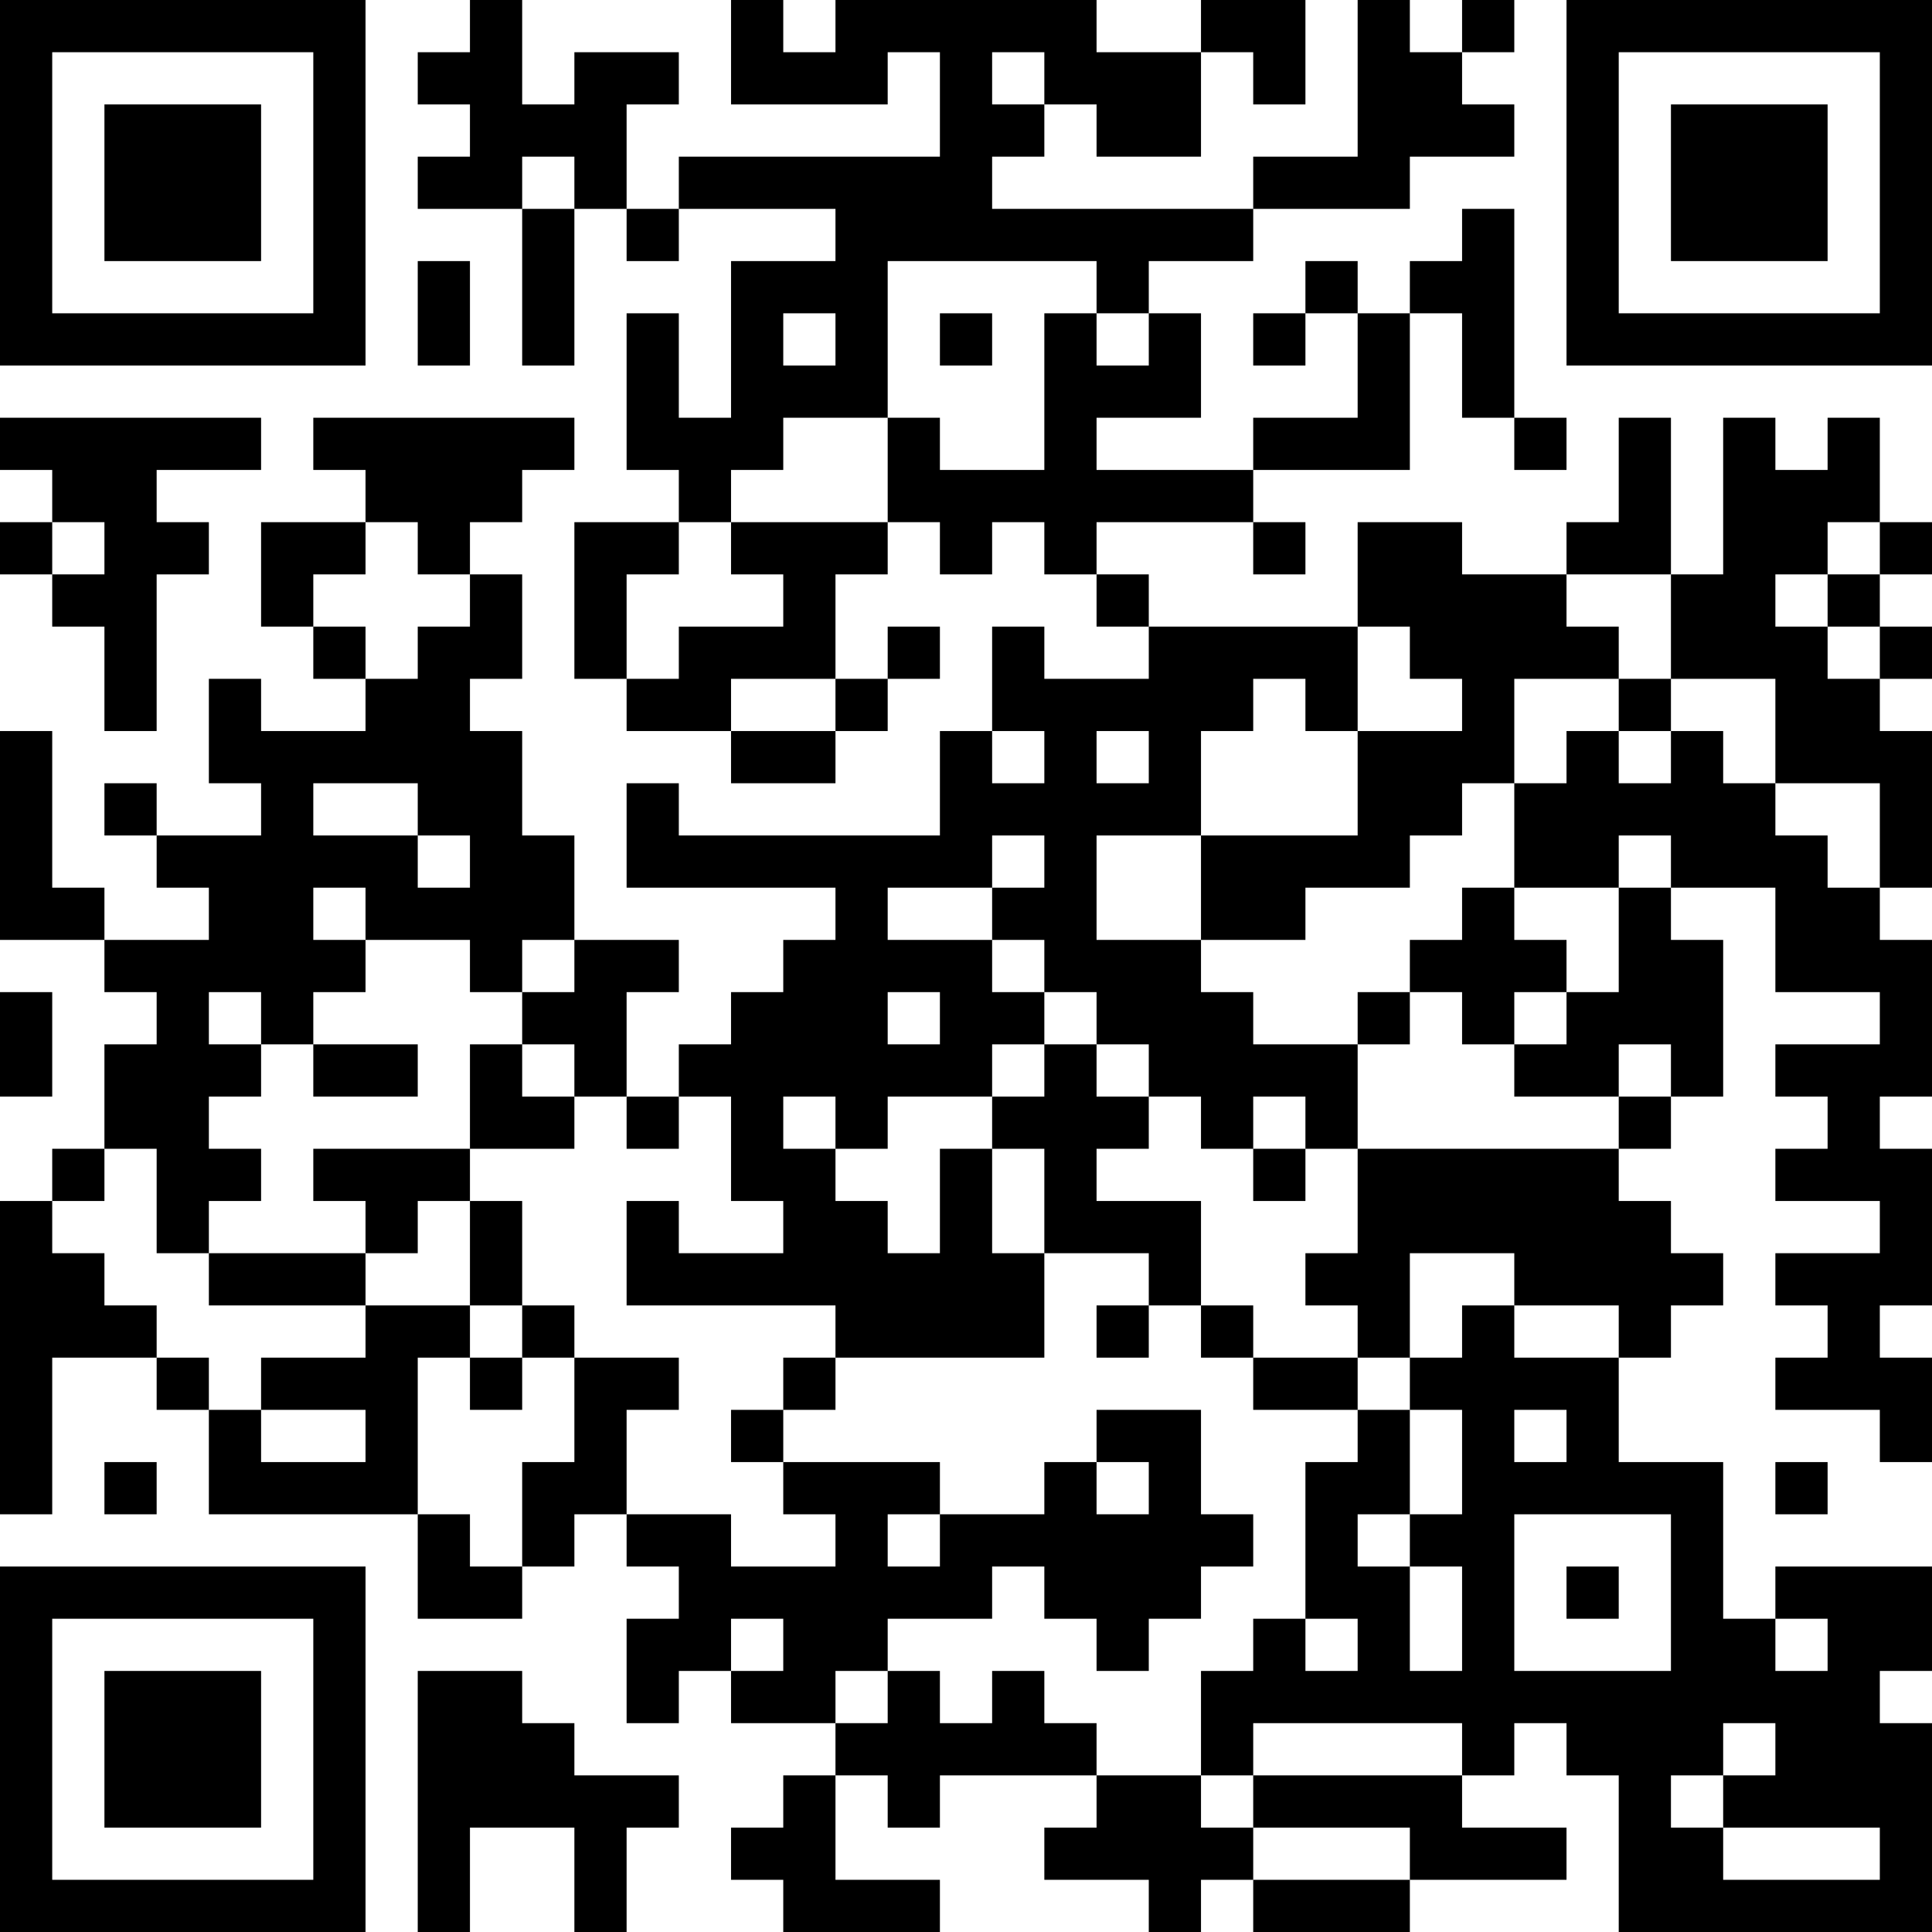 <?xml version="1.0" encoding="UTF-8"?>
<svg xmlns="http://www.w3.org/2000/svg" version="1.1" width="400" height="400" viewBox="0 0 400 400"><rect x="0" y="0" width="400" height="400" fill="#ffffff"/><g transform="scale(10.811)"><g transform="translate(0,0)"><path fill-rule="evenodd" d="M9 0L9 1L8 1L8 2L9 2L9 3L8 3L8 4L10 4L10 7L11 7L11 4L12 4L12 5L13 5L13 4L16 4L16 5L14 5L14 8L13 8L13 6L12 6L12 9L13 9L13 10L11 10L11 13L12 13L12 14L14 14L14 15L16 15L16 14L17 14L17 13L18 13L18 12L17 12L17 13L16 13L16 11L17 11L17 10L18 10L18 11L19 11L19 10L20 10L20 11L21 11L21 12L22 12L22 13L20 13L20 12L19 12L19 14L18 14L18 16L13 16L13 15L12 15L12 17L16 17L16 18L15 18L15 19L14 19L14 20L13 20L13 21L12 21L12 19L13 19L13 18L11 18L11 16L10 16L10 14L9 14L9 13L10 13L10 11L9 11L9 10L10 10L10 9L11 9L11 8L6 8L6 9L7 9L7 10L5 10L5 12L6 12L6 13L7 13L7 14L5 14L5 13L4 13L4 15L5 15L5 16L3 16L3 15L2 15L2 16L3 16L3 17L4 17L4 18L2 18L2 17L1 17L1 14L0 14L0 18L2 18L2 19L3 19L3 20L2 20L2 22L1 22L1 23L0 23L0 29L1 29L1 26L3 26L3 27L4 27L4 29L8 29L8 31L10 31L10 30L11 30L11 29L12 29L12 30L13 30L13 31L12 31L12 33L13 33L13 32L14 32L14 33L16 33L16 34L15 34L15 35L14 35L14 36L15 36L15 37L18 37L18 36L16 36L16 34L17 34L17 35L18 35L18 34L21 34L21 35L20 35L20 36L22 36L22 37L23 37L23 36L24 36L24 37L27 37L27 36L30 36L30 35L28 35L28 34L29 34L29 33L30 33L30 34L31 34L31 37L37 37L37 33L36 33L36 32L37 32L37 30L34 30L34 31L33 31L33 28L31 28L31 26L32 26L32 25L33 25L33 24L32 24L32 23L31 23L31 22L32 22L32 21L33 21L33 18L32 18L32 17L34 17L34 19L36 19L36 20L34 20L34 21L35 21L35 22L34 22L34 23L36 23L36 24L34 24L34 25L35 25L35 26L34 26L34 27L36 27L36 28L37 28L37 26L36 26L36 25L37 25L37 22L36 22L36 21L37 21L37 18L36 18L36 17L37 17L37 14L36 14L36 13L37 13L37 12L36 12L36 11L37 11L37 10L36 10L36 8L35 8L35 9L34 9L34 8L33 8L33 11L32 11L32 8L31 8L31 10L30 10L30 11L28 11L28 10L26 10L26 12L22 12L22 11L21 11L21 10L24 10L24 11L25 11L25 10L24 10L24 9L27 9L27 6L28 6L28 8L29 8L29 9L30 9L30 8L29 8L29 4L28 4L28 5L27 5L27 6L26 6L26 5L25 5L25 6L24 6L24 7L25 7L25 6L26 6L26 8L24 8L24 9L21 9L21 8L23 8L23 6L22 6L22 5L24 5L24 4L27 4L27 3L29 3L29 2L28 2L28 1L29 1L29 0L28 0L28 1L27 1L27 0L26 0L26 3L24 3L24 4L19 4L19 3L20 3L20 2L21 2L21 3L23 3L23 1L24 1L24 2L25 2L25 0L23 0L23 1L21 1L21 0L16 0L16 1L15 1L15 0L14 0L14 2L17 2L17 1L18 1L18 3L13 3L13 4L12 4L12 2L13 2L13 1L11 1L11 2L10 2L10 0ZM19 1L19 2L20 2L20 1ZM10 3L10 4L11 4L11 3ZM8 5L8 7L9 7L9 5ZM17 5L17 8L15 8L15 9L14 9L14 10L13 10L13 11L12 11L12 13L13 13L13 12L15 12L15 11L14 11L14 10L17 10L17 8L18 8L18 9L20 9L20 6L21 6L21 7L22 7L22 6L21 6L21 5ZM15 6L15 7L16 7L16 6ZM18 6L18 7L19 7L19 6ZM0 8L0 9L1 9L1 10L0 10L0 11L1 11L1 12L2 12L2 14L3 14L3 11L4 11L4 10L3 10L3 9L5 9L5 8ZM1 10L1 11L2 11L2 10ZM7 10L7 11L6 11L6 12L7 12L7 13L8 13L8 12L9 12L9 11L8 11L8 10ZM35 10L35 11L34 11L34 12L35 12L35 13L36 13L36 12L35 12L35 11L36 11L36 10ZM30 11L30 12L31 12L31 13L29 13L29 15L28 15L28 16L27 16L27 17L25 17L25 18L23 18L23 16L26 16L26 14L28 14L28 13L27 13L27 12L26 12L26 14L25 14L25 13L24 13L24 14L23 14L23 16L21 16L21 18L23 18L23 19L24 19L24 20L26 20L26 22L25 22L25 21L24 21L24 22L23 22L23 21L22 21L22 20L21 20L21 19L20 19L20 18L19 18L19 17L20 17L20 16L19 16L19 17L17 17L17 18L19 18L19 19L20 19L20 20L19 20L19 21L17 21L17 22L16 22L16 21L15 21L15 22L16 22L16 23L17 23L17 24L18 24L18 22L19 22L19 24L20 24L20 26L16 26L16 25L12 25L12 23L13 23L13 24L15 24L15 23L14 23L14 21L13 21L13 22L12 22L12 21L11 21L11 20L10 20L10 19L11 19L11 18L10 18L10 19L9 19L9 18L7 18L7 17L6 17L6 18L7 18L7 19L6 19L6 20L5 20L5 19L4 19L4 20L5 20L5 21L4 21L4 22L5 22L5 23L4 23L4 24L3 24L3 22L2 22L2 23L1 23L1 24L2 24L2 25L3 25L3 26L4 26L4 27L5 27L5 28L7 28L7 27L5 27L5 26L7 26L7 25L9 25L9 26L8 26L8 29L9 29L9 30L10 30L10 28L11 28L11 26L13 26L13 27L12 27L12 29L14 29L14 30L16 30L16 29L15 29L15 28L18 28L18 29L17 29L17 30L18 30L18 29L20 29L20 28L21 28L21 29L22 29L22 28L21 28L21 27L23 27L23 29L24 29L24 30L23 30L23 31L22 31L22 32L21 32L21 31L20 31L20 30L19 30L19 31L17 31L17 32L16 32L16 33L17 33L17 32L18 32L18 33L19 33L19 32L20 32L20 33L21 33L21 34L23 34L23 35L24 35L24 36L27 36L27 35L24 35L24 34L28 34L28 33L24 33L24 34L23 34L23 32L24 32L24 31L25 31L25 32L26 32L26 31L25 31L25 28L26 28L26 27L27 27L27 29L26 29L26 30L27 30L27 32L28 32L28 30L27 30L27 29L28 29L28 27L27 27L27 26L28 26L28 25L29 25L29 26L31 26L31 25L29 25L29 24L27 24L27 26L26 26L26 25L25 25L25 24L26 24L26 22L31 22L31 21L32 21L32 20L31 20L31 21L29 21L29 20L30 20L30 19L31 19L31 17L32 17L32 16L31 16L31 17L29 17L29 15L30 15L30 14L31 14L31 15L32 15L32 14L33 14L33 15L34 15L34 16L35 16L35 17L36 17L36 15L34 15L34 13L32 13L32 11ZM14 13L14 14L16 14L16 13ZM31 13L31 14L32 14L32 13ZM19 14L19 15L20 15L20 14ZM21 14L21 15L22 15L22 14ZM6 15L6 16L8 16L8 17L9 17L9 16L8 16L8 15ZM28 17L28 18L27 18L27 19L26 19L26 20L27 20L27 19L28 19L28 20L29 20L29 19L30 19L30 18L29 18L29 17ZM0 19L0 21L1 21L1 19ZM17 19L17 20L18 20L18 19ZM6 20L6 21L8 21L8 20ZM9 20L9 22L6 22L6 23L7 23L7 24L4 24L4 25L7 25L7 24L8 24L8 23L9 23L9 25L10 25L10 26L9 26L9 27L10 27L10 26L11 26L11 25L10 25L10 23L9 23L9 22L11 22L11 21L10 21L10 20ZM20 20L20 21L19 21L19 22L20 22L20 24L22 24L22 25L21 25L21 26L22 26L22 25L23 25L23 26L24 26L24 27L26 27L26 26L24 26L24 25L23 25L23 23L21 23L21 22L22 22L22 21L21 21L21 20ZM24 22L24 23L25 23L25 22ZM15 26L15 27L14 27L14 28L15 28L15 27L16 27L16 26ZM29 27L29 28L30 28L30 27ZM2 28L2 29L3 29L3 28ZM34 28L34 29L35 29L35 28ZM29 29L29 32L32 32L32 29ZM30 30L30 31L31 31L31 30ZM14 31L14 32L15 32L15 31ZM34 31L34 32L35 32L35 31ZM8 32L8 37L9 37L9 35L11 35L11 37L12 37L12 35L13 35L13 34L11 34L11 33L10 33L10 32ZM33 33L33 34L32 34L32 35L33 35L33 36L36 36L36 35L33 35L33 34L34 34L34 33ZM0 0L0 7L7 7L7 0ZM1 1L1 6L6 6L6 1ZM2 2L2 5L5 5L5 2ZM30 0L30 7L37 7L37 0ZM31 1L31 6L36 6L36 1ZM32 2L32 5L35 5L35 2ZM0 30L0 37L7 37L7 30ZM1 31L1 36L6 36L6 31ZM2 32L2 35L5 35L5 32Z" fill="#000000"/></g></g></svg>
